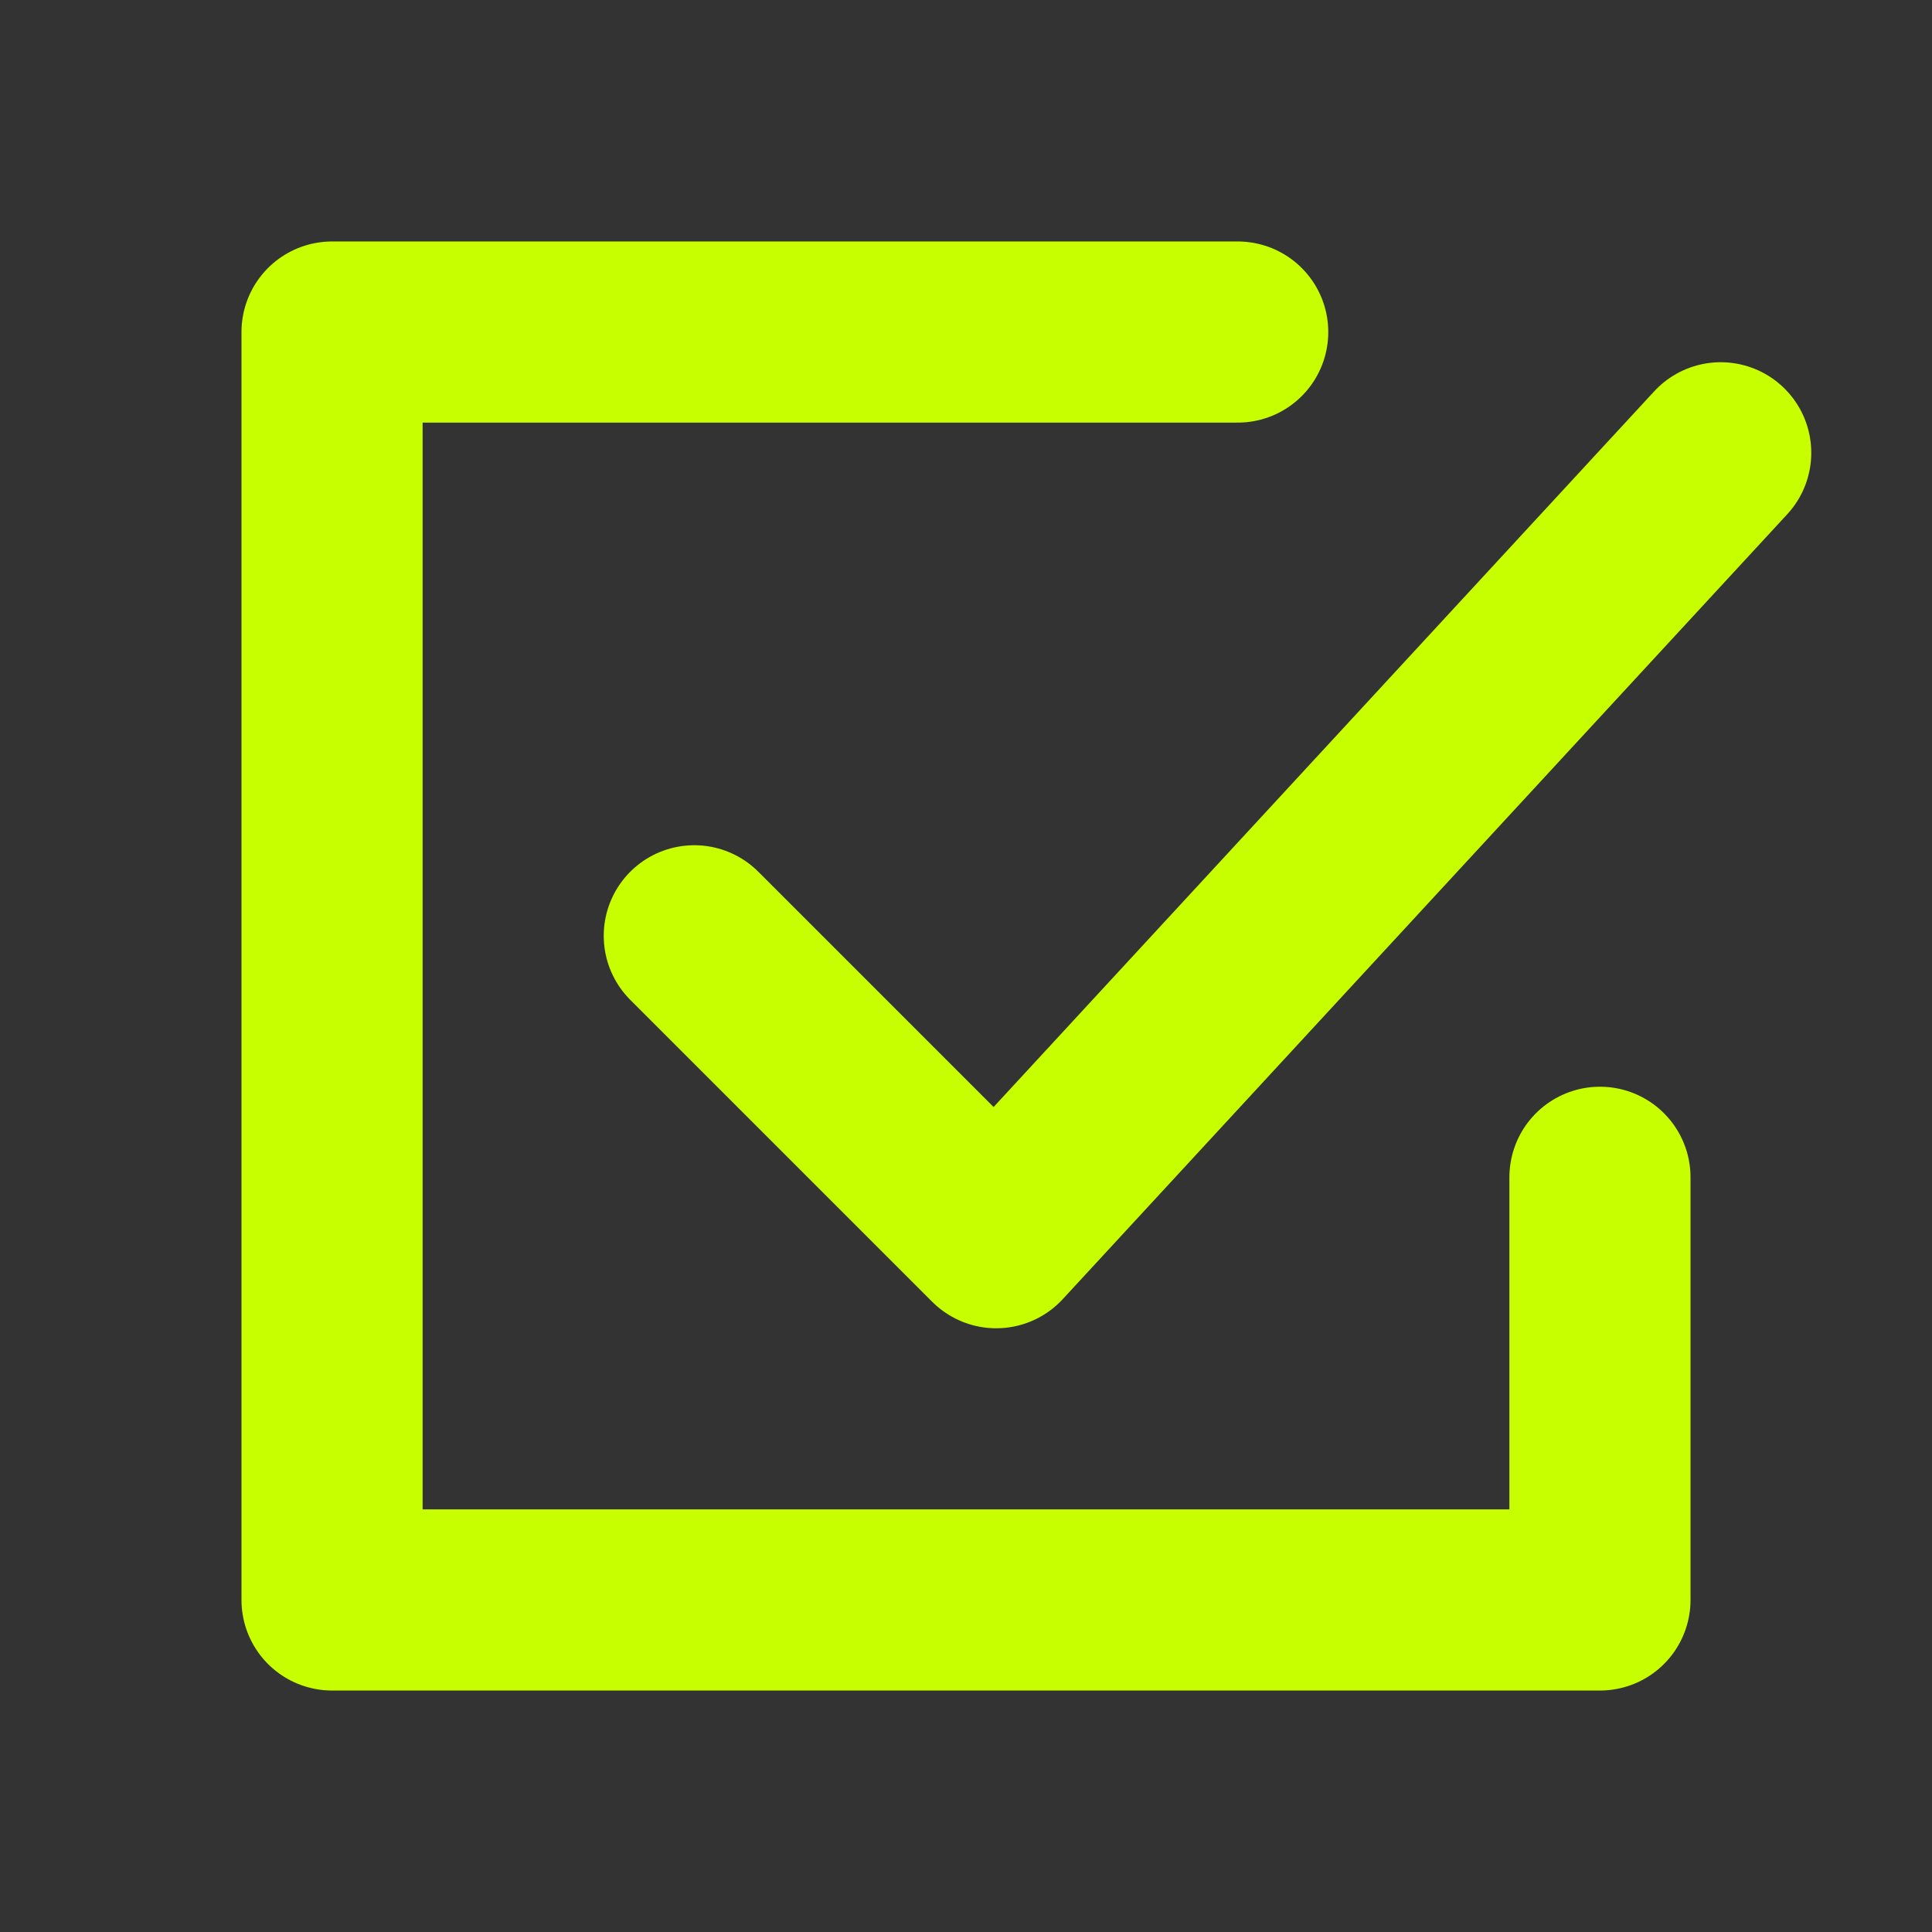 <?xml version="1.0" encoding="UTF-8"?> <svg xmlns="http://www.w3.org/2000/svg" width="44" height="44" viewBox="0 0 44 44" fill="none"><rect x="0" y="0" width="44" height="44" fill="#333333" stroke="none"/><path d="M28.188 7.562H7.562V36.438H36.438V26.812" stroke="#C8FF00" stroke-width="4.125" stroke-linecap="round" stroke-linejoin="round"></path><path d="M15.812 21.312L22.688 28.188L39.188 10.312" stroke="#C8FF00" stroke-width="4.125" stroke-linecap="round" stroke-linejoin="round"></path></svg> 